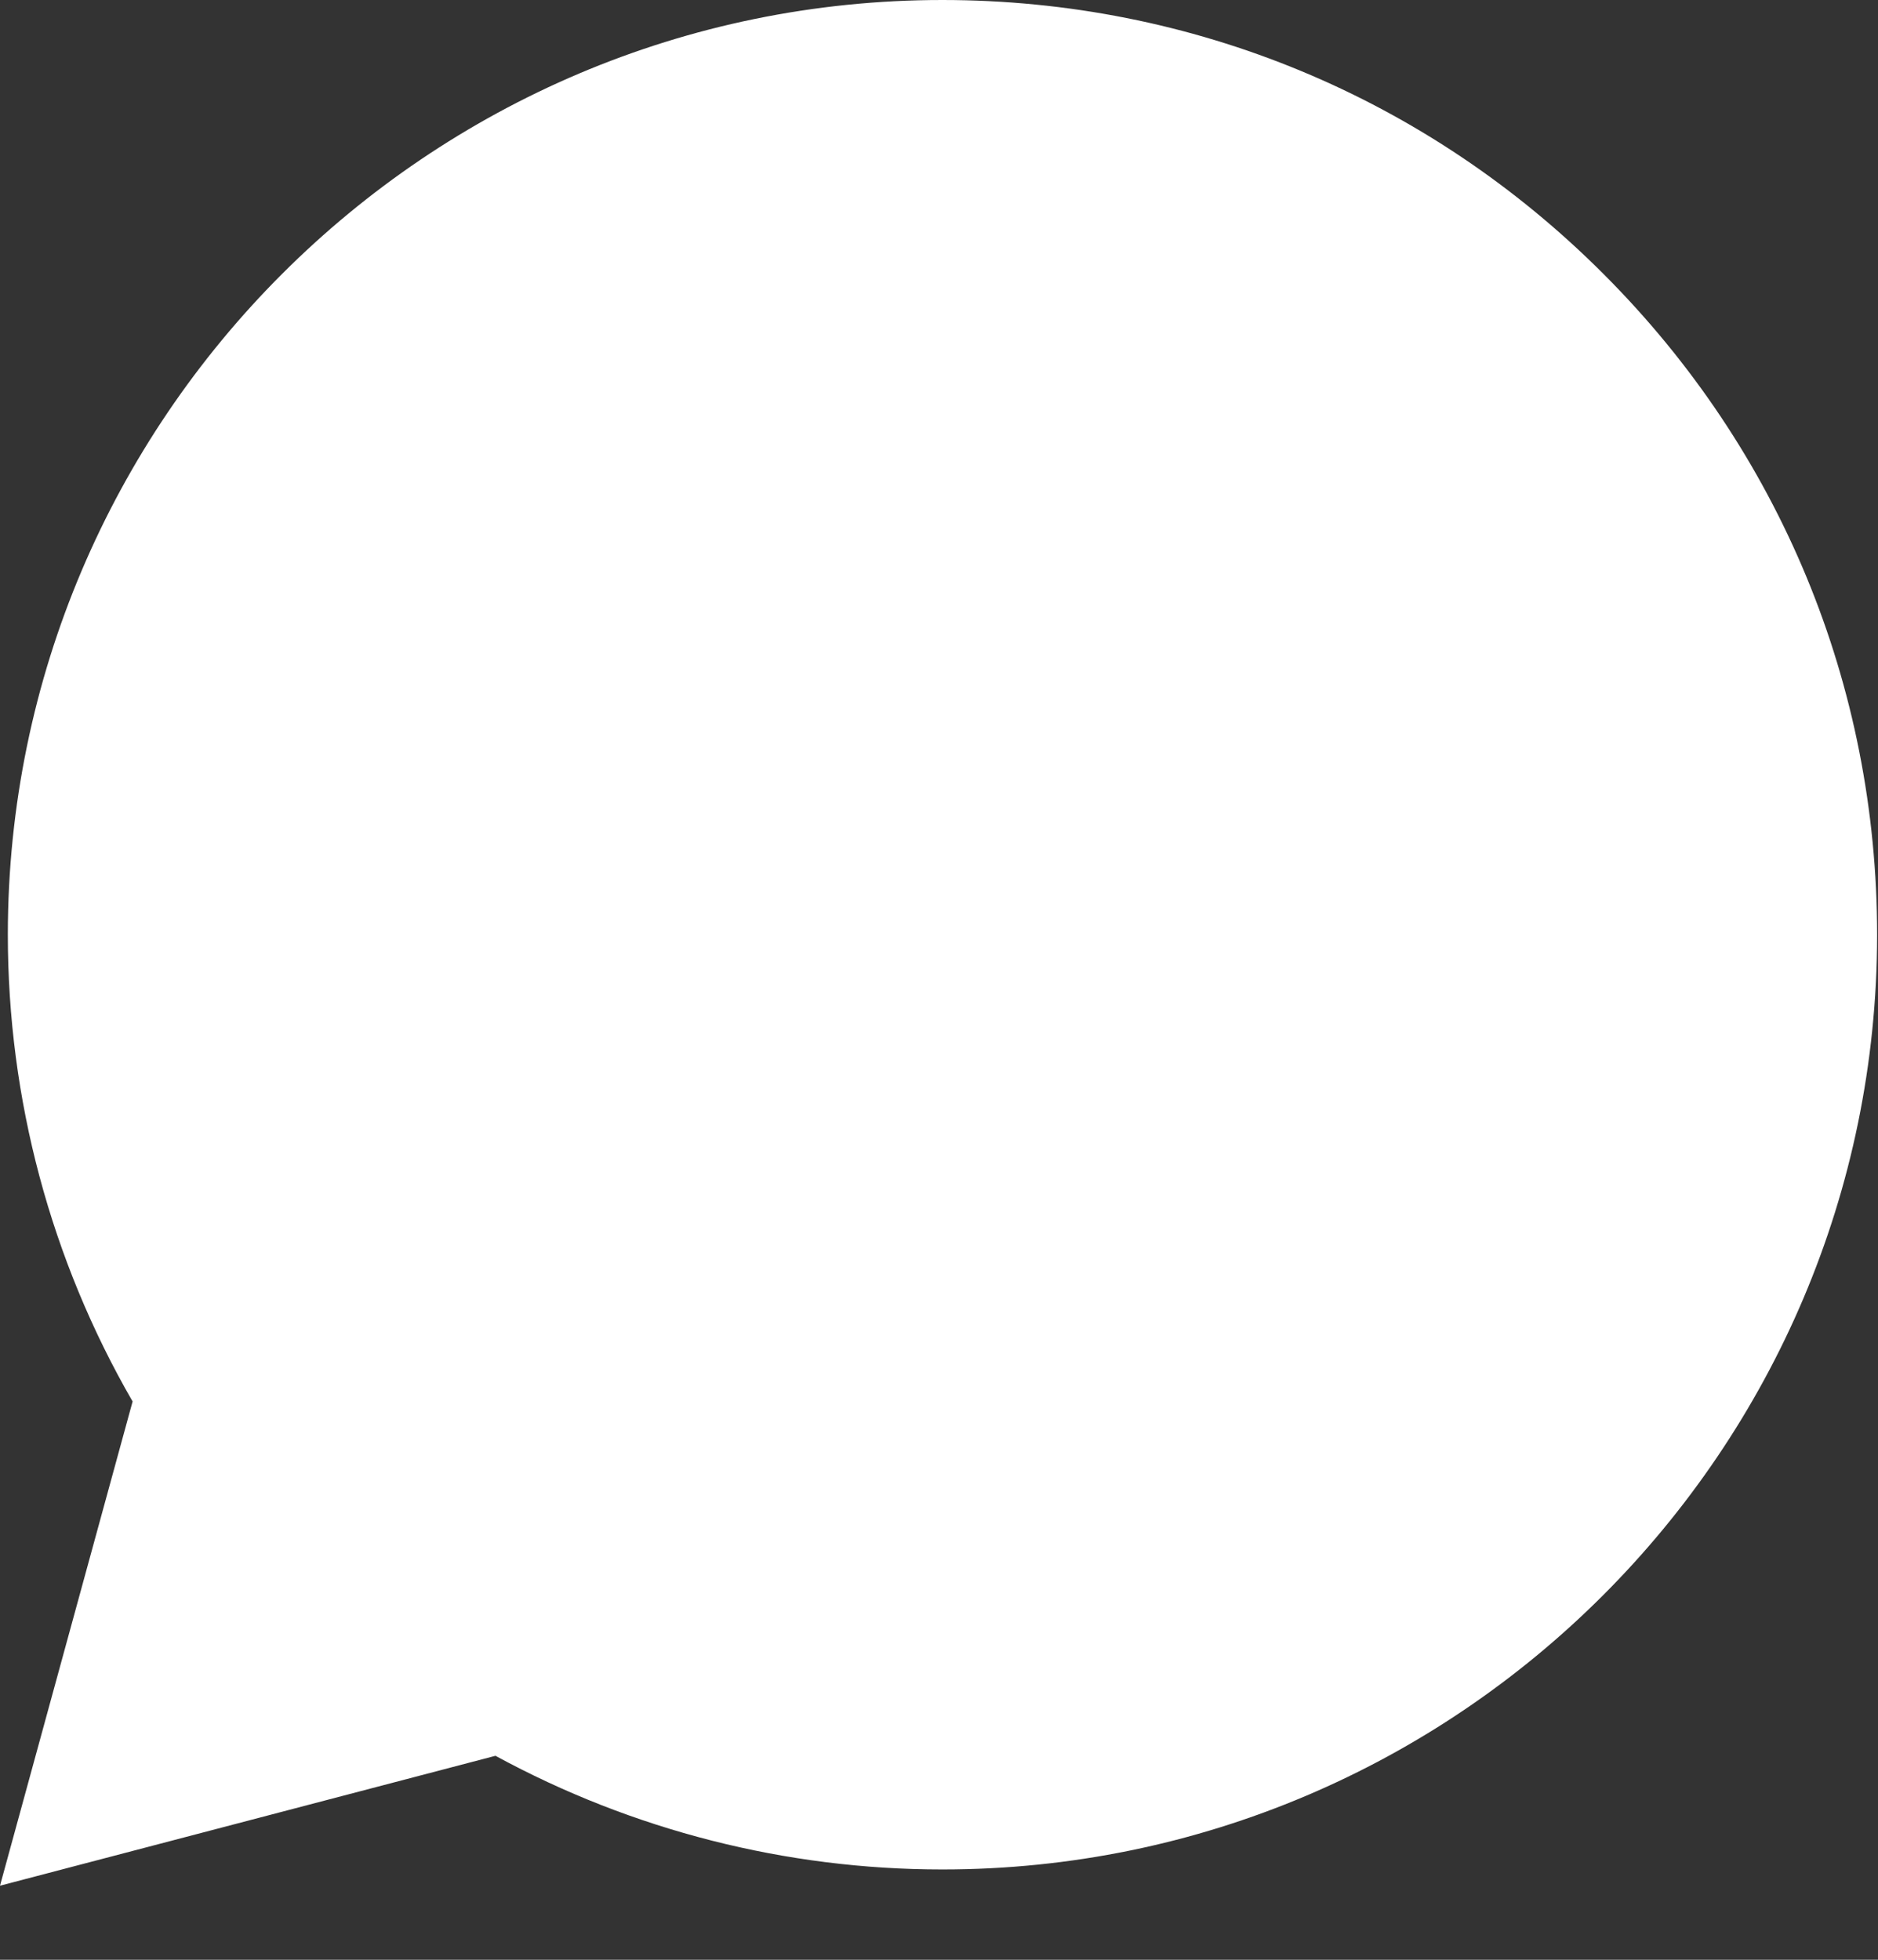 <?xml version="1.0" encoding="utf-8"?>
<svg xmlns="http://www.w3.org/2000/svg" fill="none" height="100%" overflow="visible" preserveAspectRatio="none" style="display: block;" viewBox="0 0 23 24" width="100%">
<rect x="0" y="0" width="23" height="24" fill="#333333" stroke="none"/>
<path d="M0.096 11.442C0.095 13.459 0.622 15.428 1.624 17.163L0 23.093L6.068 21.502C7.746 22.415 9.627 22.894 11.538 22.894H11.543C17.851 22.894 22.986 17.761 22.989 11.451C22.99 8.394 21.801 5.519 19.639 3.356C17.479 1.193 14.605 0.001 11.542 0C5.233 0 0.099 5.133 0.096 11.442" fill="white" id="Vector"/>
</svg>